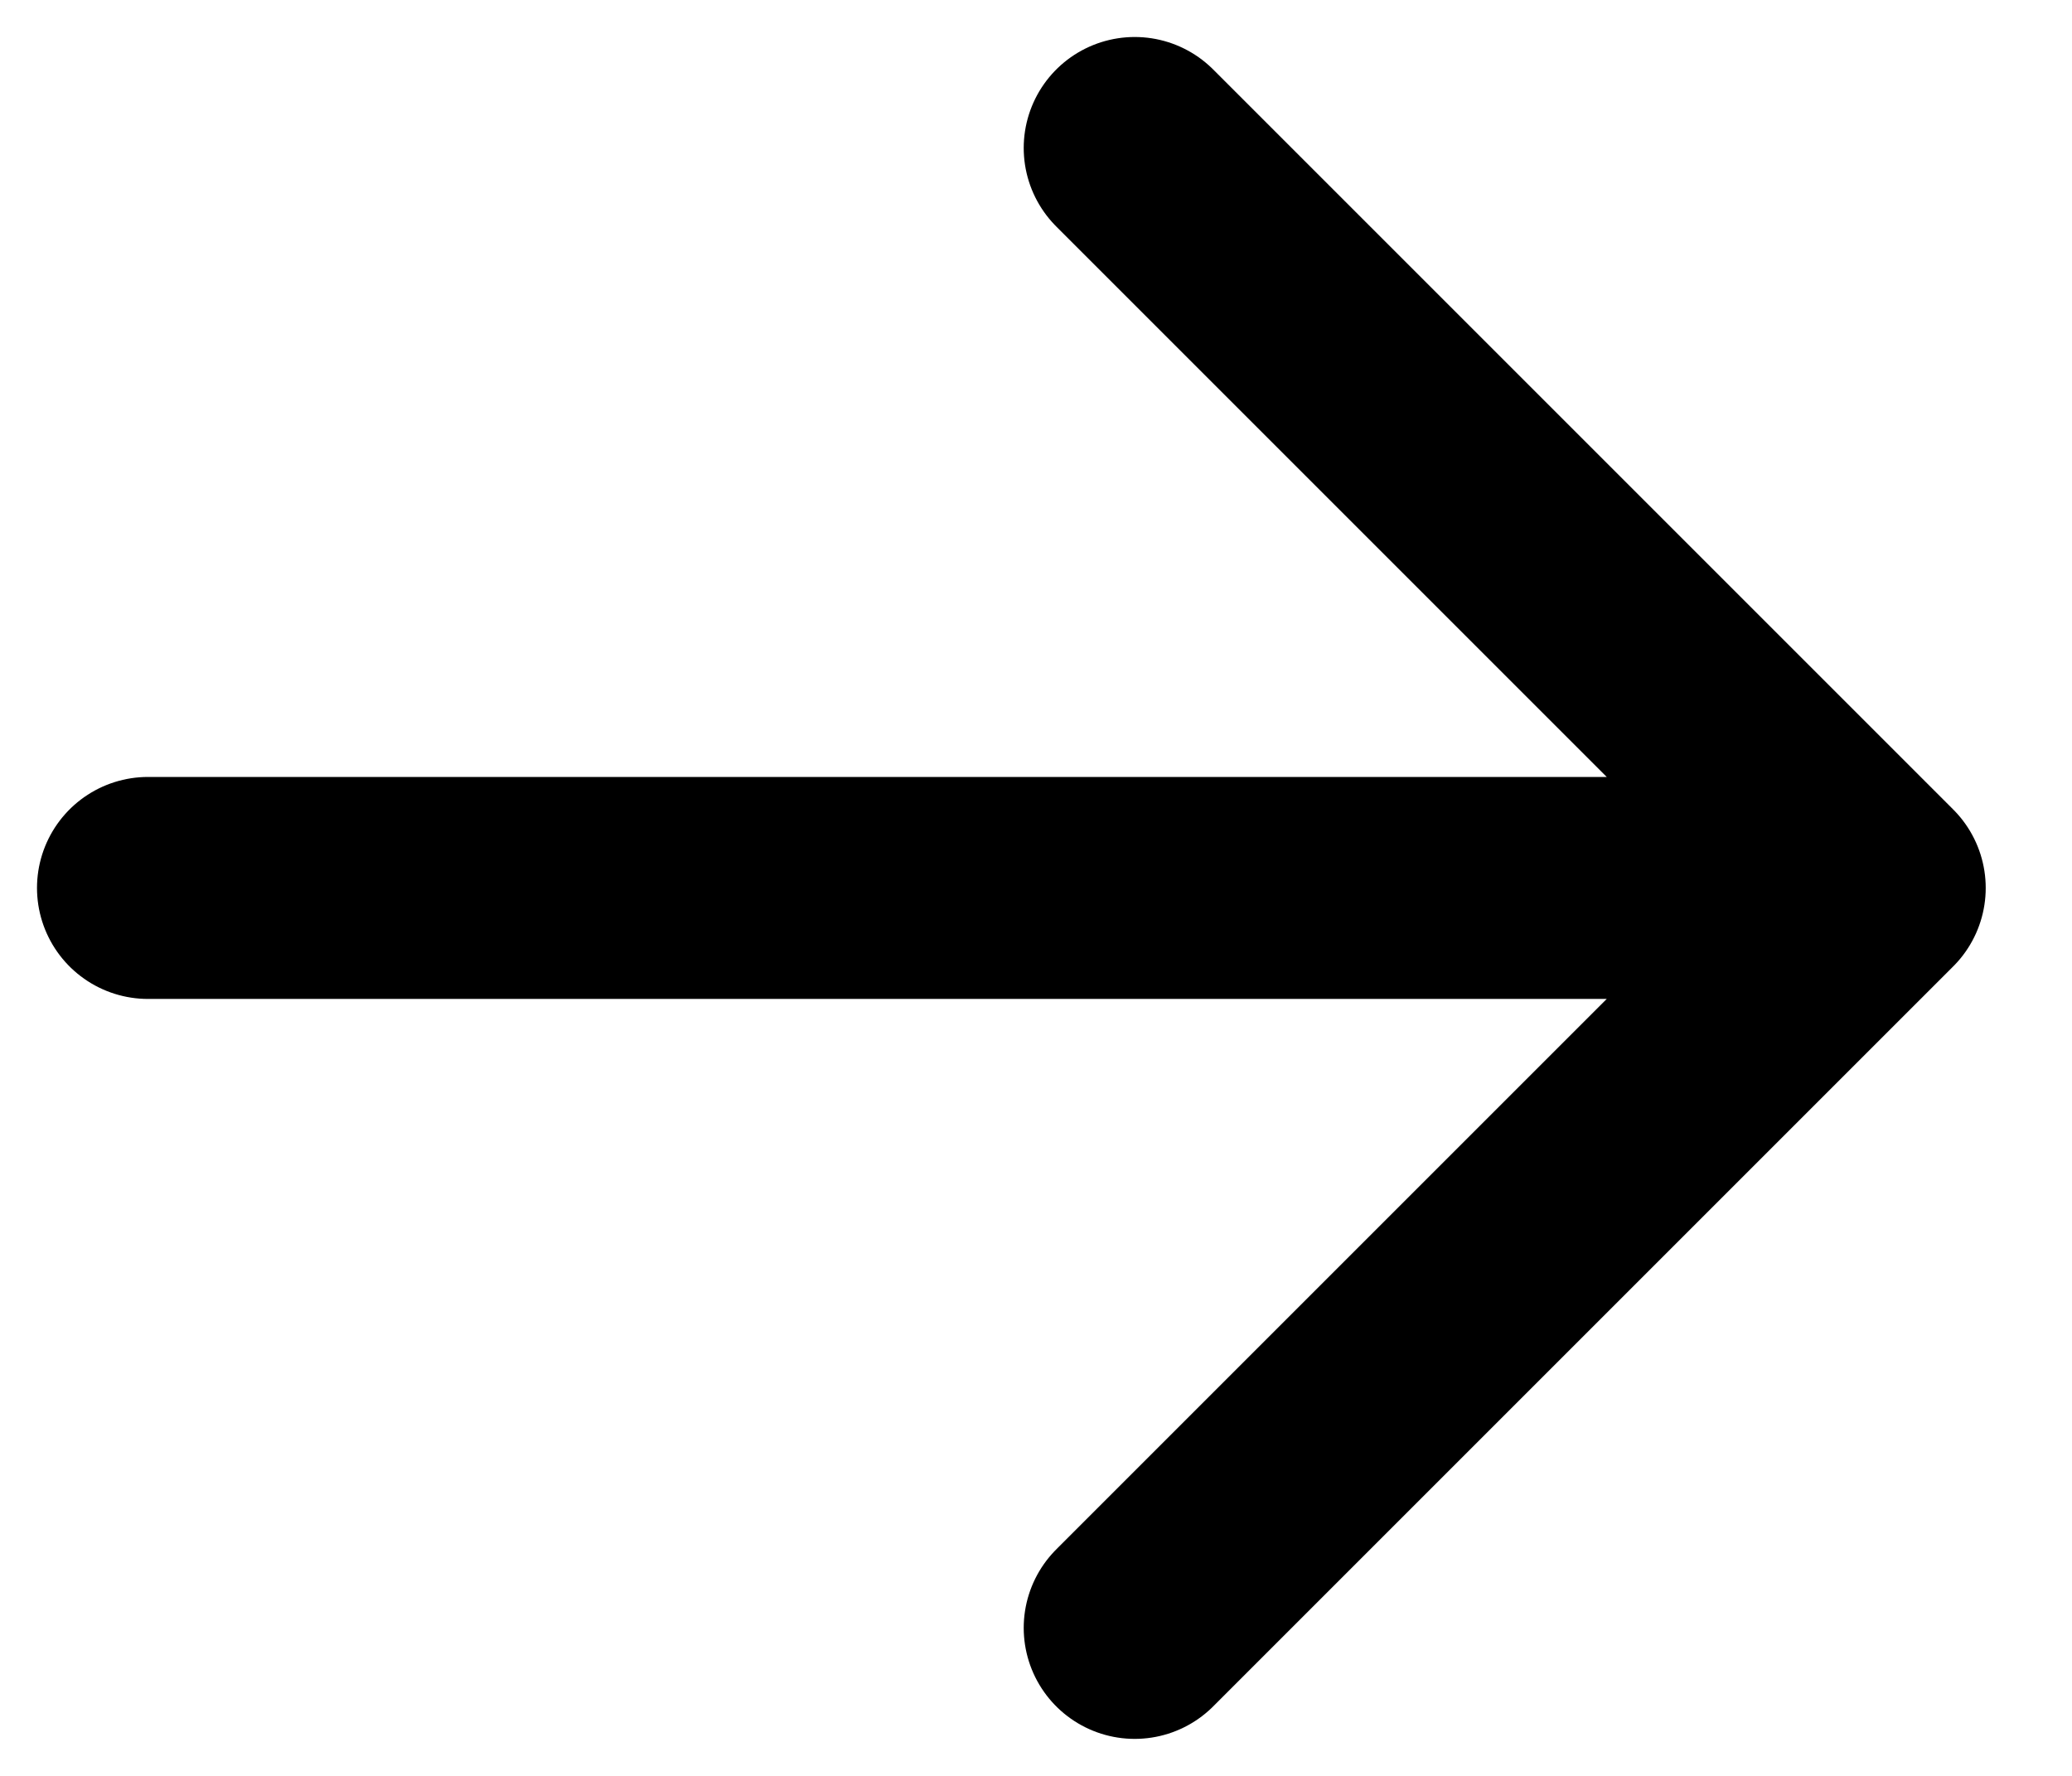 <?xml version="1.0" encoding="UTF-8"?> <svg xmlns="http://www.w3.org/2000/svg" width="14" height="12" viewBox="0 0 14 12" fill="none"><path d="M1 6H12.667M12.667 6L7.667 1M12.667 6L7.667 11" stroke="black" stroke-width="1.5" stroke-linecap="round" stroke-linejoin="round"></path></svg> 